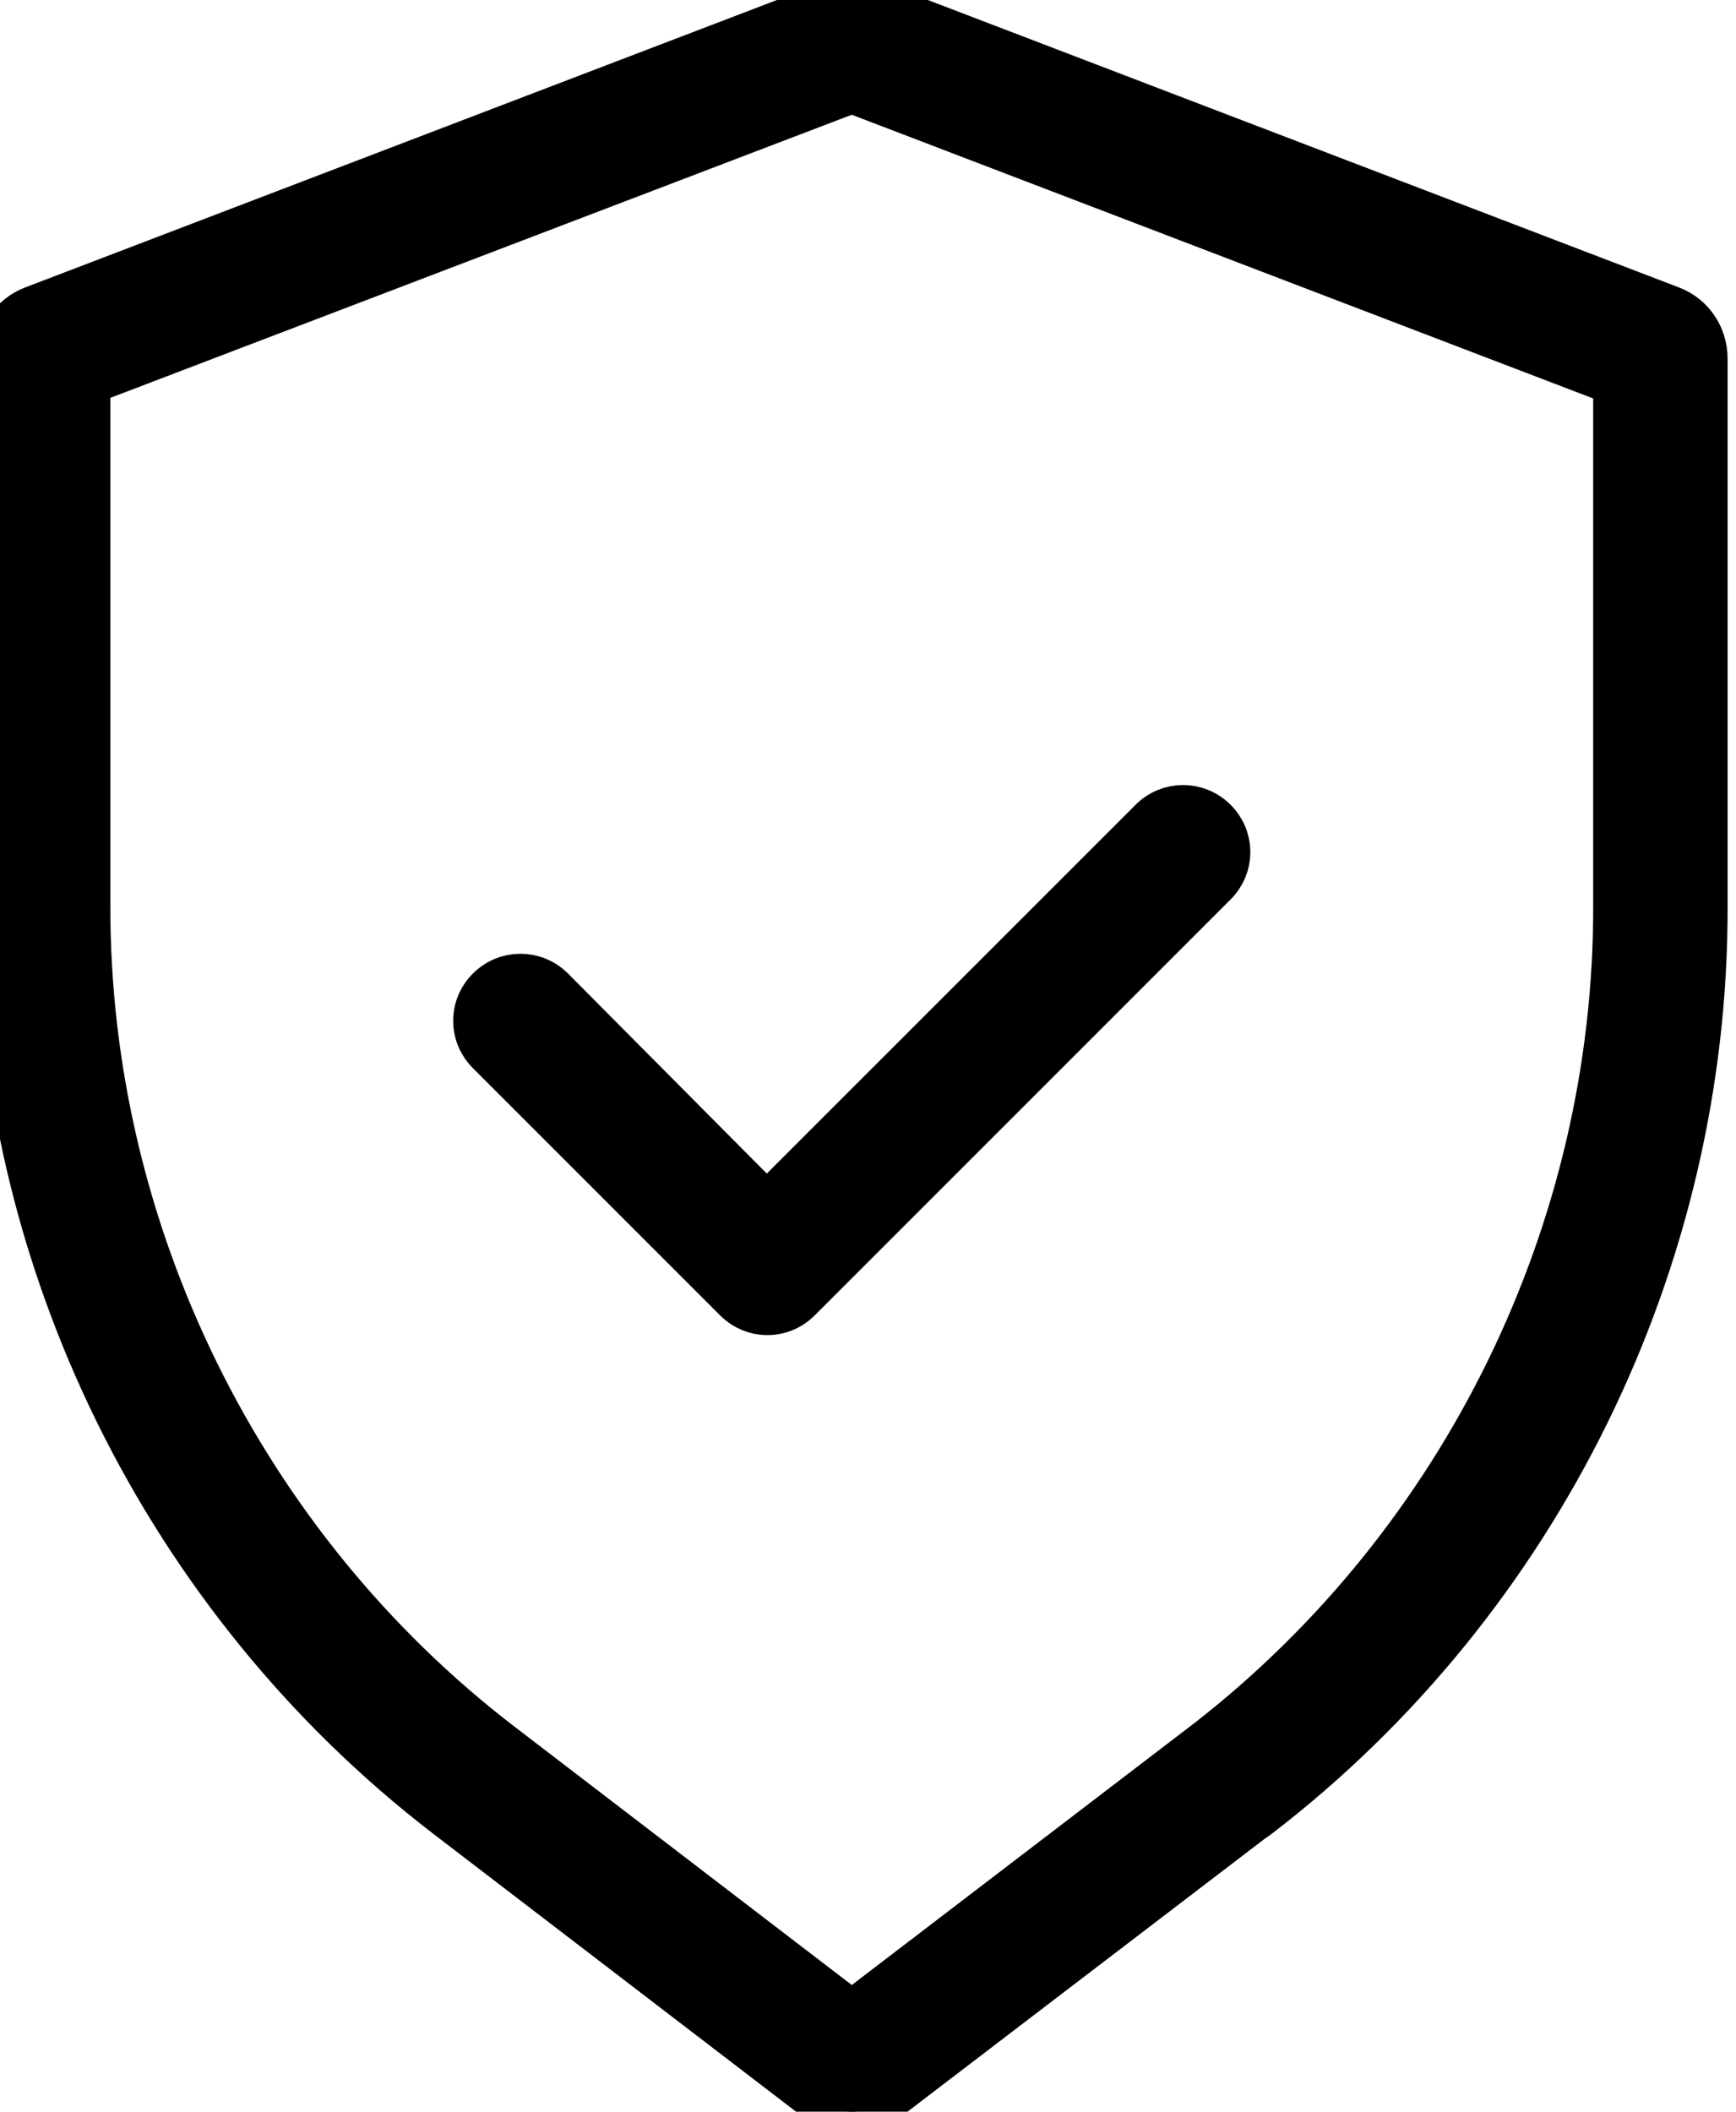 <?xml version="1.0" encoding="UTF-8"?>
<svg xmlns="http://www.w3.org/2000/svg" width="37" height="45" viewBox="0 0 37 45" fill="none">
  <g id="Vector">
    <path d="M35.613 6.595L18.562 0.071C18.304 -0.024 18.031 -0.024 17.773 0.071L0.708 6.595C0.286 6.758 3.88451e-05 7.167 3.88451e-05 7.63V19.315C-0.014 26.846 3.555 34.078 9.52 38.667L17.487 44.769C17.677 44.918 17.922 45 18.154 45C18.385 45 18.617 44.932 18.821 44.769L26.666 38.776L26.802 38.681C32.781 34.091 36.335 26.86 36.321 19.328V7.644C36.321 7.167 36.035 6.758 35.613 6.595ZM34.456 8.147V19.315C34.469 26.22 31.228 32.852 25.78 37.101L18.154 42.93L10.65 37.183C5.134 32.947 1.839 26.261 1.852 19.301V8.134L18.154 1.91L34.456 8.147Z" fill="black"></path>
    <path d="M15.702 27.678C15.879 27.855 16.111 27.951 16.356 27.951C16.601 27.951 16.833 27.855 17.01 27.678L25.876 18.812C26.053 18.635 26.148 18.404 26.148 18.159C26.148 17.913 26.053 17.682 25.876 17.505C25.508 17.137 24.922 17.137 24.555 17.505L16.342 25.717L11.753 21.1C11.385 20.733 10.8 20.733 10.432 21.1C10.255 21.277 10.159 21.509 10.159 21.754C10.159 21.999 10.255 22.231 10.432 22.408L15.702 27.678Z" fill="black"></path>
    <path d="M35.613 6.595L18.562 0.071C18.304 -0.024 18.031 -0.024 17.773 0.071L0.708 6.595C0.286 6.758 3.88451e-05 7.167 3.88451e-05 7.63V19.315C-0.014 26.846 3.555 34.078 9.52 38.667L17.487 44.769C17.677 44.918 17.922 45 18.154 45C18.385 45 18.617 44.932 18.821 44.769L26.666 38.776L26.802 38.681C32.781 34.091 36.335 26.86 36.321 19.328V7.644C36.321 7.167 36.035 6.758 35.613 6.595ZM34.456 8.147V19.315C34.469 26.22 31.228 32.852 25.78 37.101L18.154 42.93L10.65 37.183C5.134 32.947 1.839 26.261 1.852 19.301V8.134L18.154 1.91L34.456 8.147Z" stroke="black"></path>
    <path d="M15.702 27.678C15.879 27.855 16.111 27.951 16.356 27.951C16.601 27.951 16.833 27.855 17.01 27.678L25.876 18.812C26.053 18.635 26.148 18.404 26.148 18.159C26.148 17.913 26.053 17.682 25.876 17.505C25.508 17.137 24.922 17.137 24.555 17.505L16.342 25.717L11.753 21.1C11.385 20.733 10.8 20.733 10.432 21.1C10.255 21.277 10.159 21.509 10.159 21.754C10.159 21.999 10.255 22.231 10.432 22.408L15.702 27.678Z" stroke="black"></path>
  </g>
</svg>

